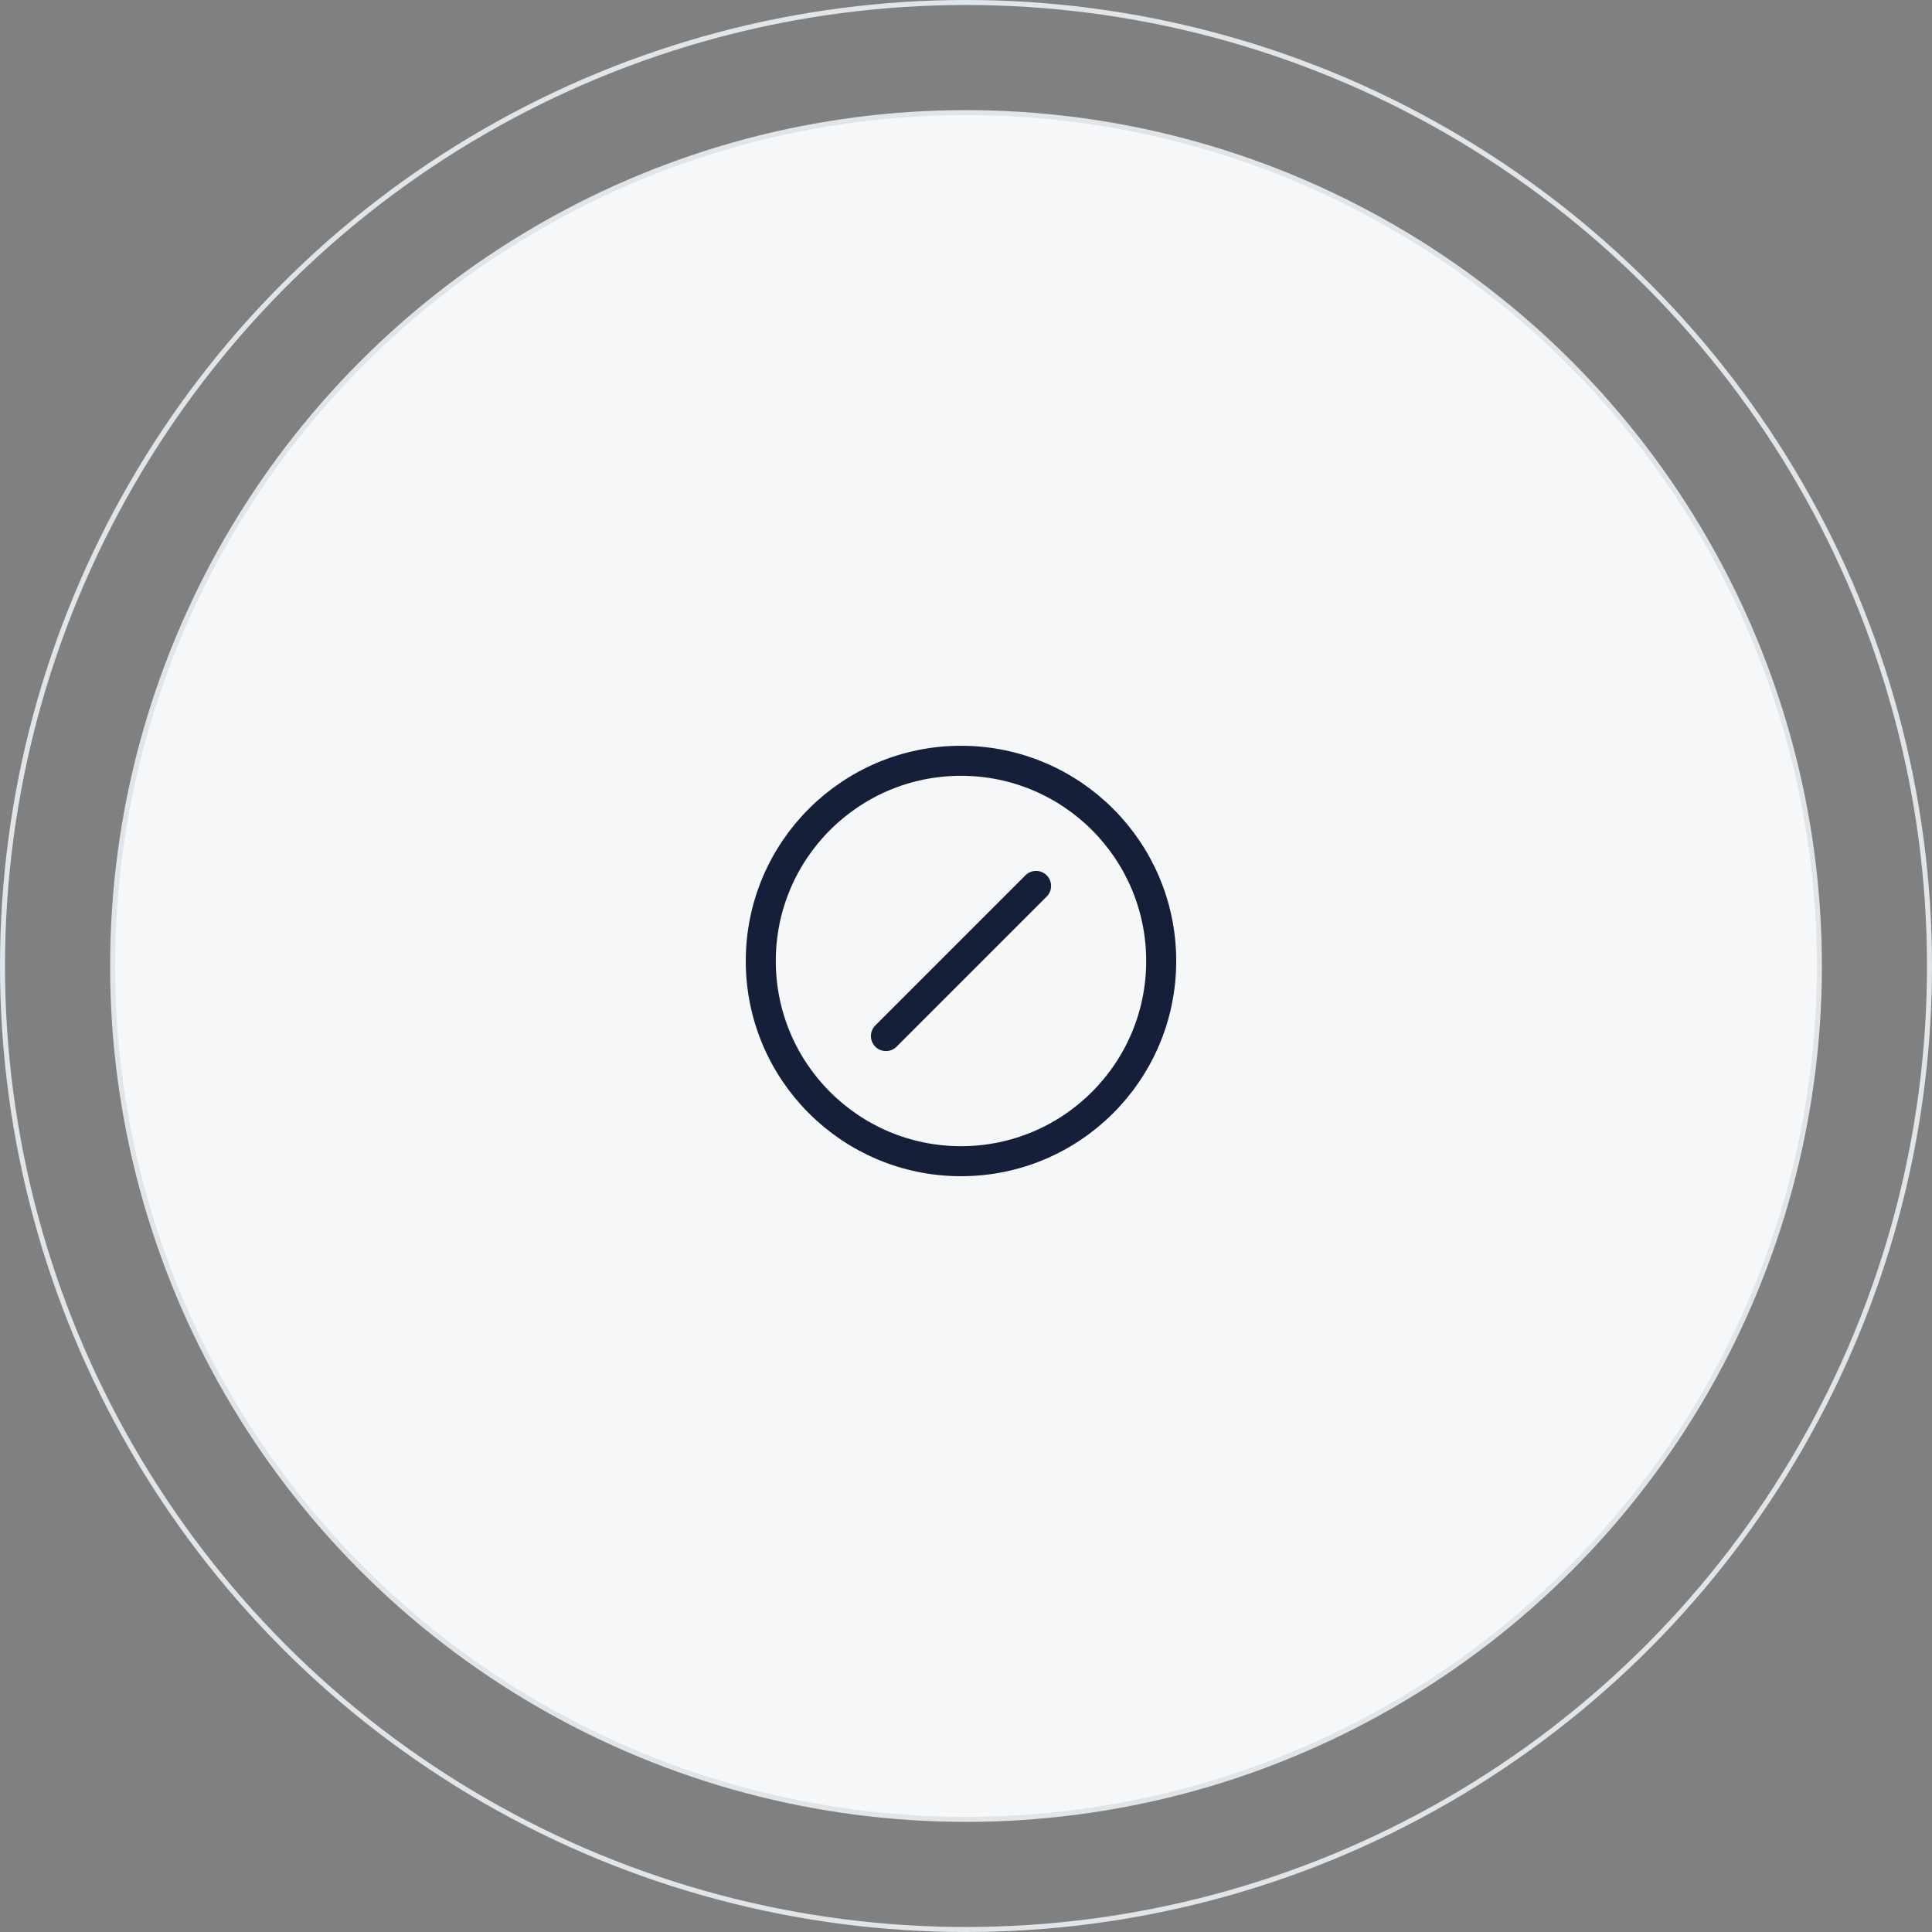 <?xml version="1.0" encoding="UTF-8"?> <svg xmlns="http://www.w3.org/2000/svg" width="193" height="193" viewBox="0 0 193 193" fill="none"><rect x="0" y="0" width="193" height="193" fill="#808080" stroke="none"/><circle cx="96.5" cy="96.5" r="96.25" stroke="#E0E5EA" stroke-width="0.5"></circle><circle cx="96.5" cy="96.5" r="85.25" fill="#F6F7F8" stroke="#E0E5EA" stroke-width="0.5"></circle><path d="M88.5 103.5L103.5 88.5M96 116C84.954 116 76 107.046 76 96C76 84.954 84.954 76 96 76C107.046 76 116 84.954 116 96C116 107.046 107.046 116 96 116Z" stroke="#161F3A" stroke-width="3" stroke-linecap="round"></path></svg> 